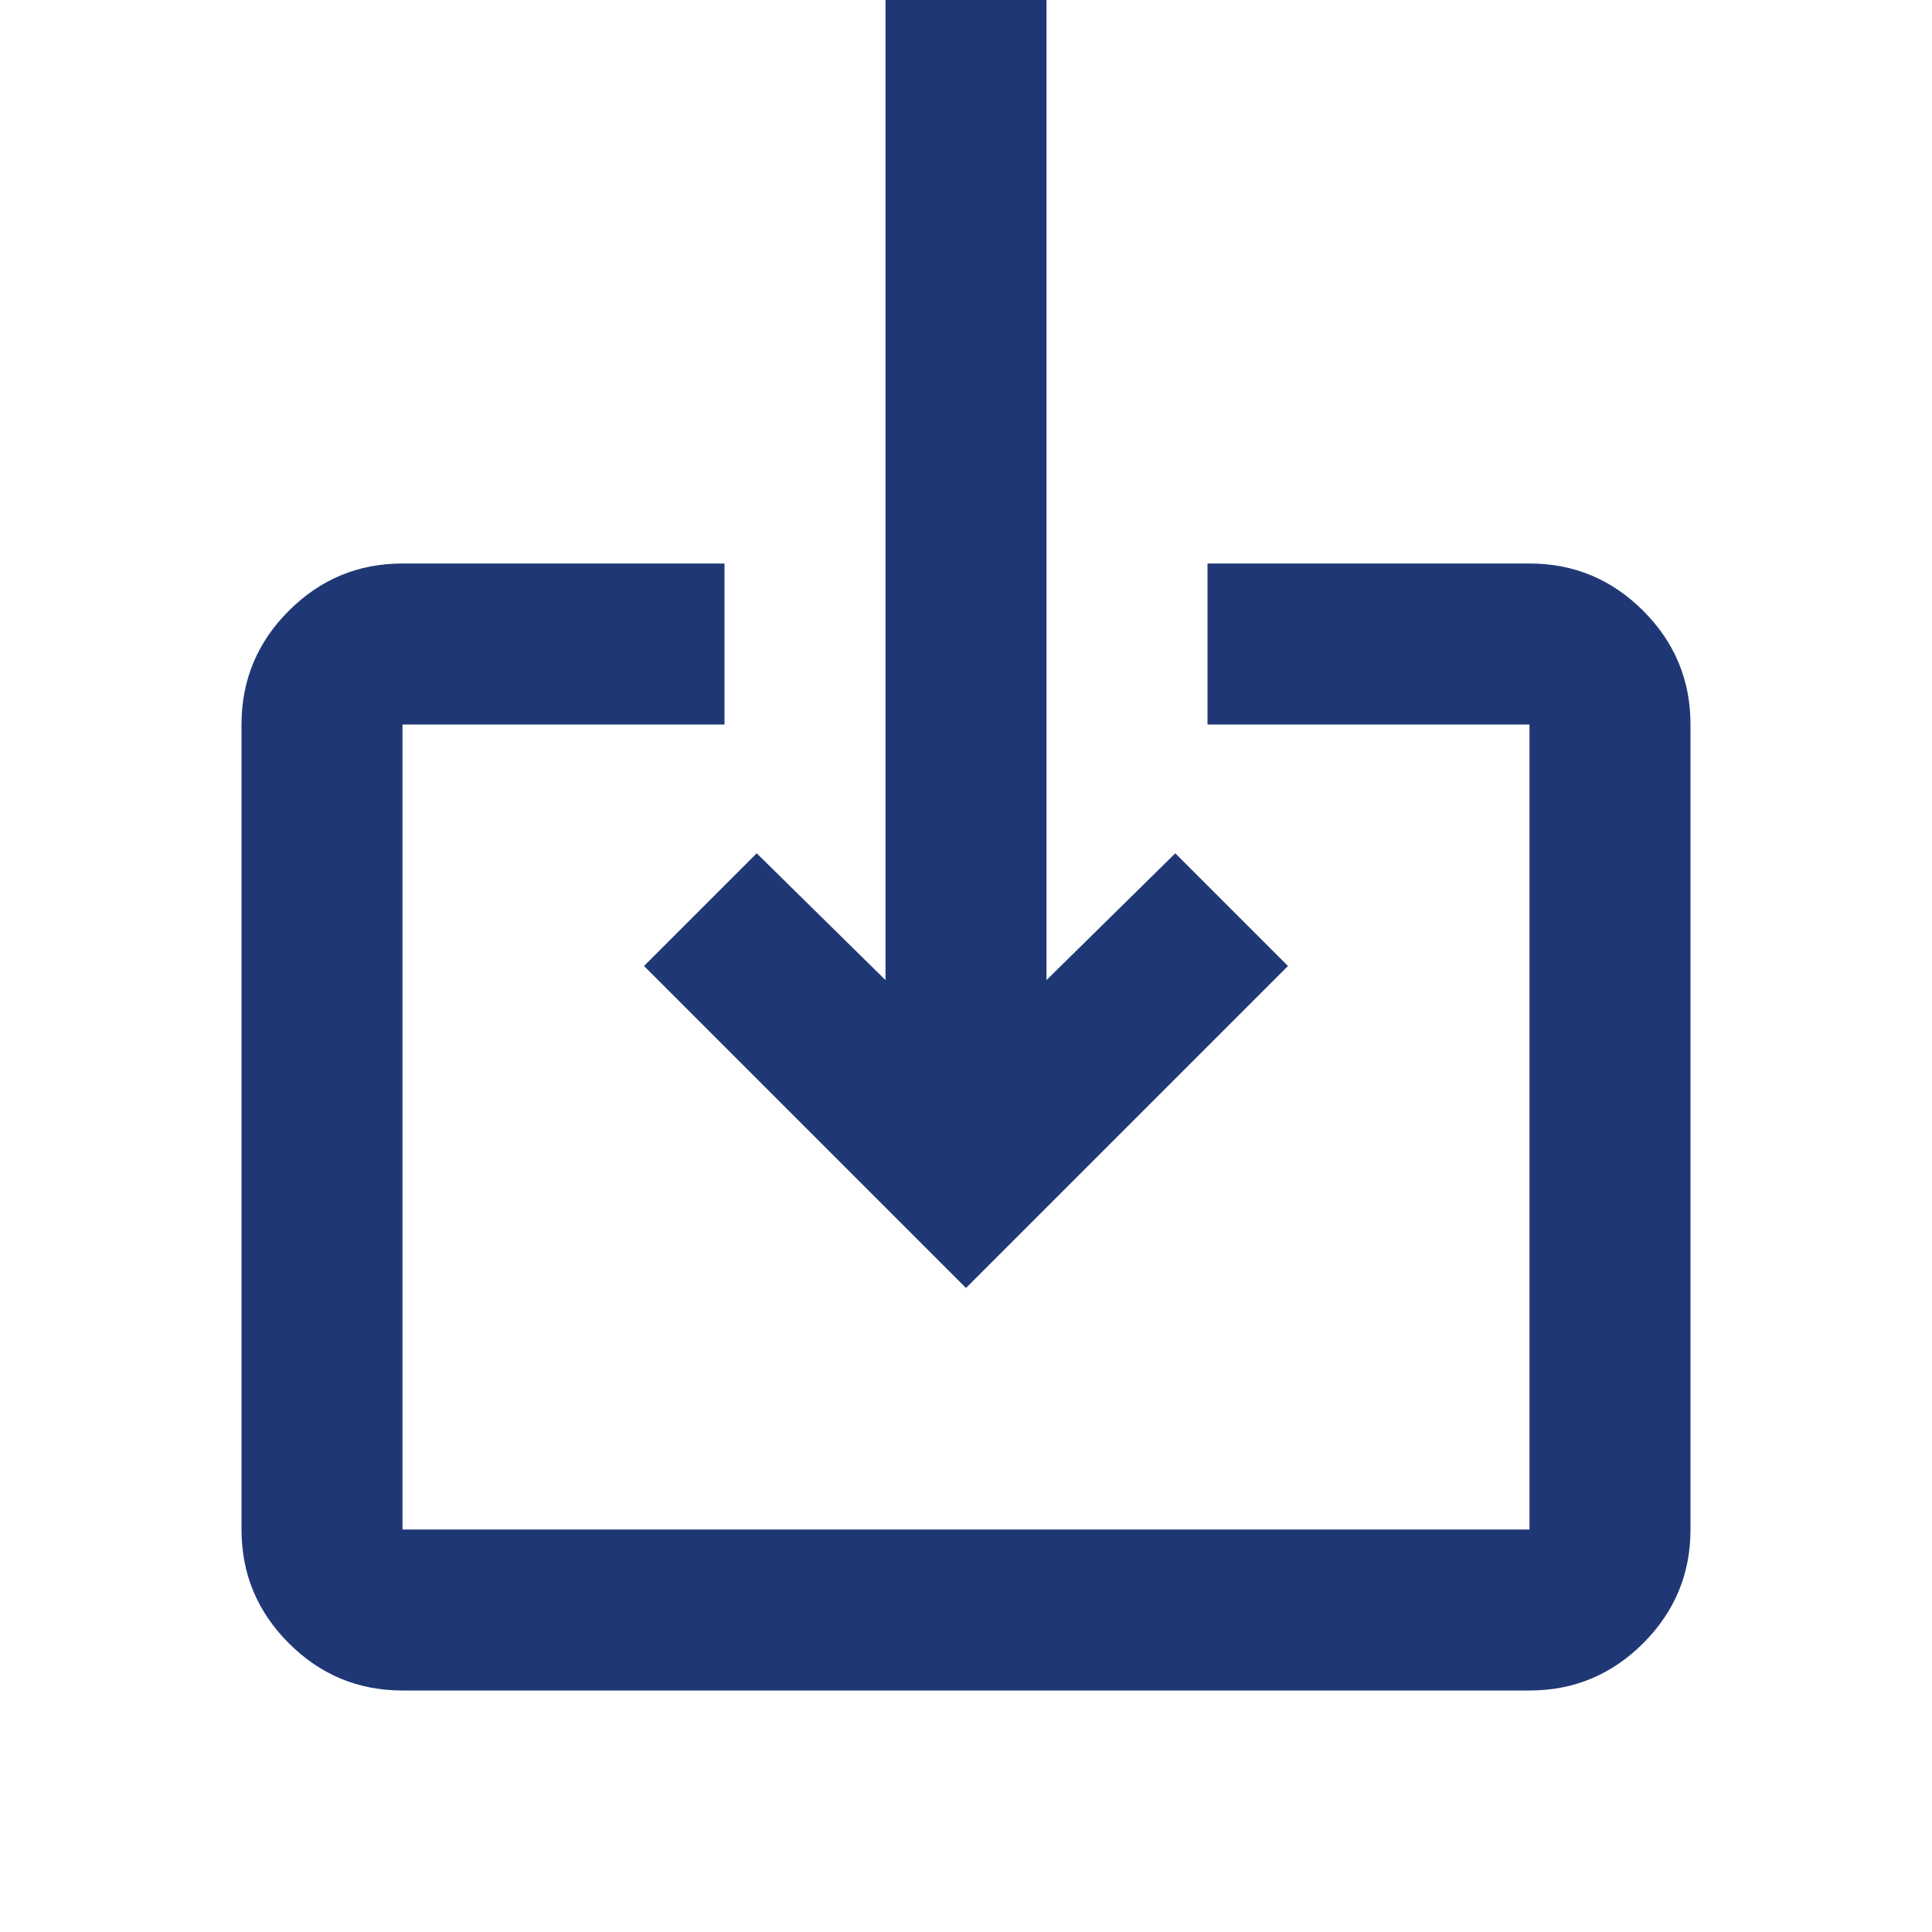 <svg xmlns="http://www.w3.org/2000/svg" height="24px" viewBox="0 -960 960 960" width="24px" fill="#1F3875"><path d="M200-120q-33 0-56.5-23.5T120-200v-400q0-33 23.5-56.5T200-680h160v80H200v400h560v-400H600v-80h160q33 0 56.5 23.5T840-600v400q0 33-23.5 56.5T760-120H200Zm280-200L320-480l56-56 64 63v-487h80v487l64-63 56 56-160 160Z"/></svg>